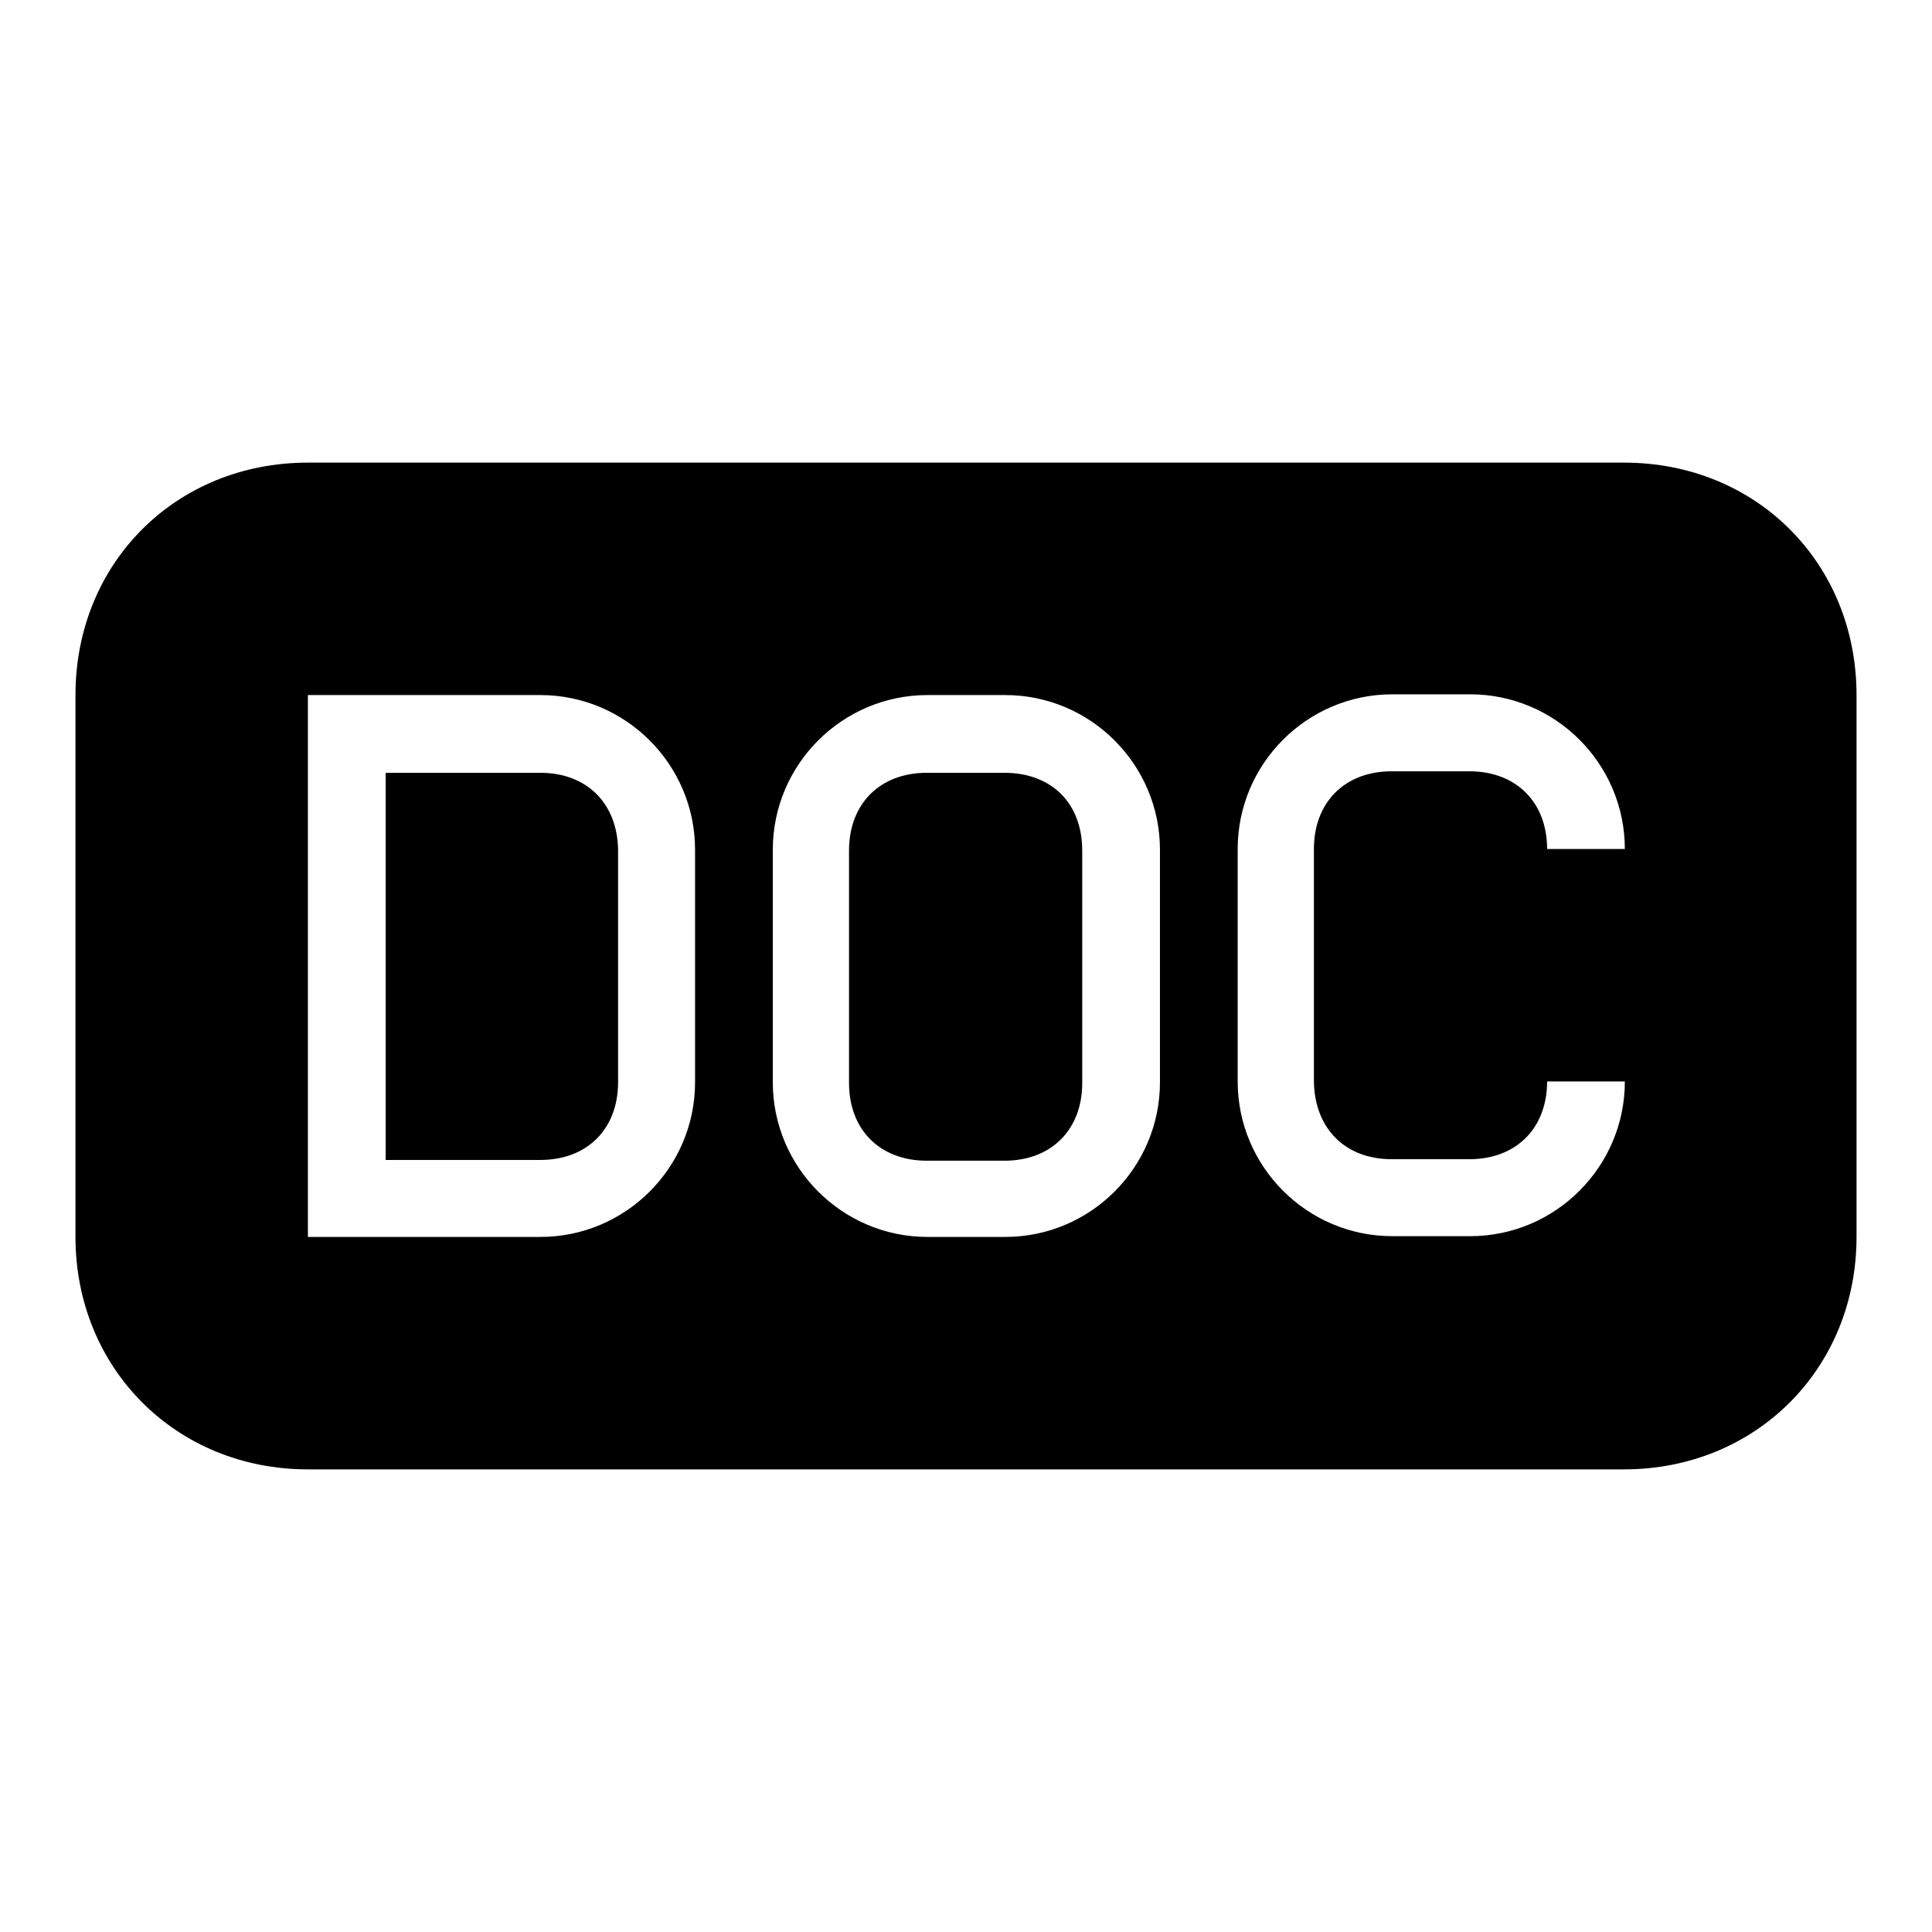 <?xml version="1.0" encoding="utf-8"?>
<!-- Svg Vector Icons : http://www.onlinewebfonts.com/icon -->
<!DOCTYPE svg PUBLIC "-//W3C//DTD SVG 1.1//EN" "http://www.w3.org/Graphics/SVG/1.1/DTD/svg11.dtd">
<svg version="1.1" xmlns="http://www.w3.org/2000/svg" xmlns:xlink="http://www.w3.org/1999/xlink" x="0px" y="0px" viewBox="0 0 256 256" enable-background="new 0 0 256 256" xml:space="preserve">
<g><g><g><g><path fill="#000000" d="M71.6,102.4H51.1v51.3h20.5c6.2,0,10.3-4.1,10.3-10.3v-30.8C81.8,106.4,77.7,102.4,71.6,102.4z"/><path fill="#000000" d="M133.1,102.4h-10.3c-6.2,0-10.3,4.1-10.3,10.3v30.8c0,6.2,4.1,10.3,10.3,10.3h10.3c6.2,0,10.3-4.1,10.3-10.3v-30.8C143.4,106.4,139.3,102.4,133.1,102.4z"/><path fill="#000000" d="M215.2,61.3H40.8C23.3,61.3,10,74.6,10,92.1v71.8c0,17.4,13.3,30.8,30.8,30.8h174.4c17.4,0,30.8-13.3,30.8-30.8V92.1C246,74.6,232.7,61.3,215.2,61.3z M92.1,143.4c0,11.3-9.2,20.5-20.5,20.5H40.8V92.1h30.8c11.3,0,20.5,9.2,20.5,20.5L92.1,143.4L92.1,143.4z M153.7,143.4c0,11.3-9.2,20.5-20.5,20.5h-10.3c-11.3,0-20.5-9.2-20.5-20.5v-30.8c0-11.3,9.2-20.5,20.5-20.5h10.3c11.3,0,20.5,9.2,20.5,20.5V143.4z M184.4,153.6h10.3c6.2,0,10.3-4.1,10.3-10.3h10.3c0,11.3-9.2,20.5-20.5,20.5h-10.3c-11.3,0-20.5-9.2-20.5-20.5v-30.8c0-11.3,9.2-20.5,20.5-20.5h10.3c11.3,0,20.5,9.2,20.5,20.5H205c0-6.2-4.1-10.3-10.3-10.3h-10.3c-6.2,0-10.3,4.1-10.3,10.3v30.8C174.2,149.6,178.3,153.6,184.4,153.6z"/></g></g><g></g><g></g><g></g><g></g><g></g><g></g><g></g><g></g><g></g><g></g><g></g><g></g><g></g><g></g><g></g></g></g>
</svg>